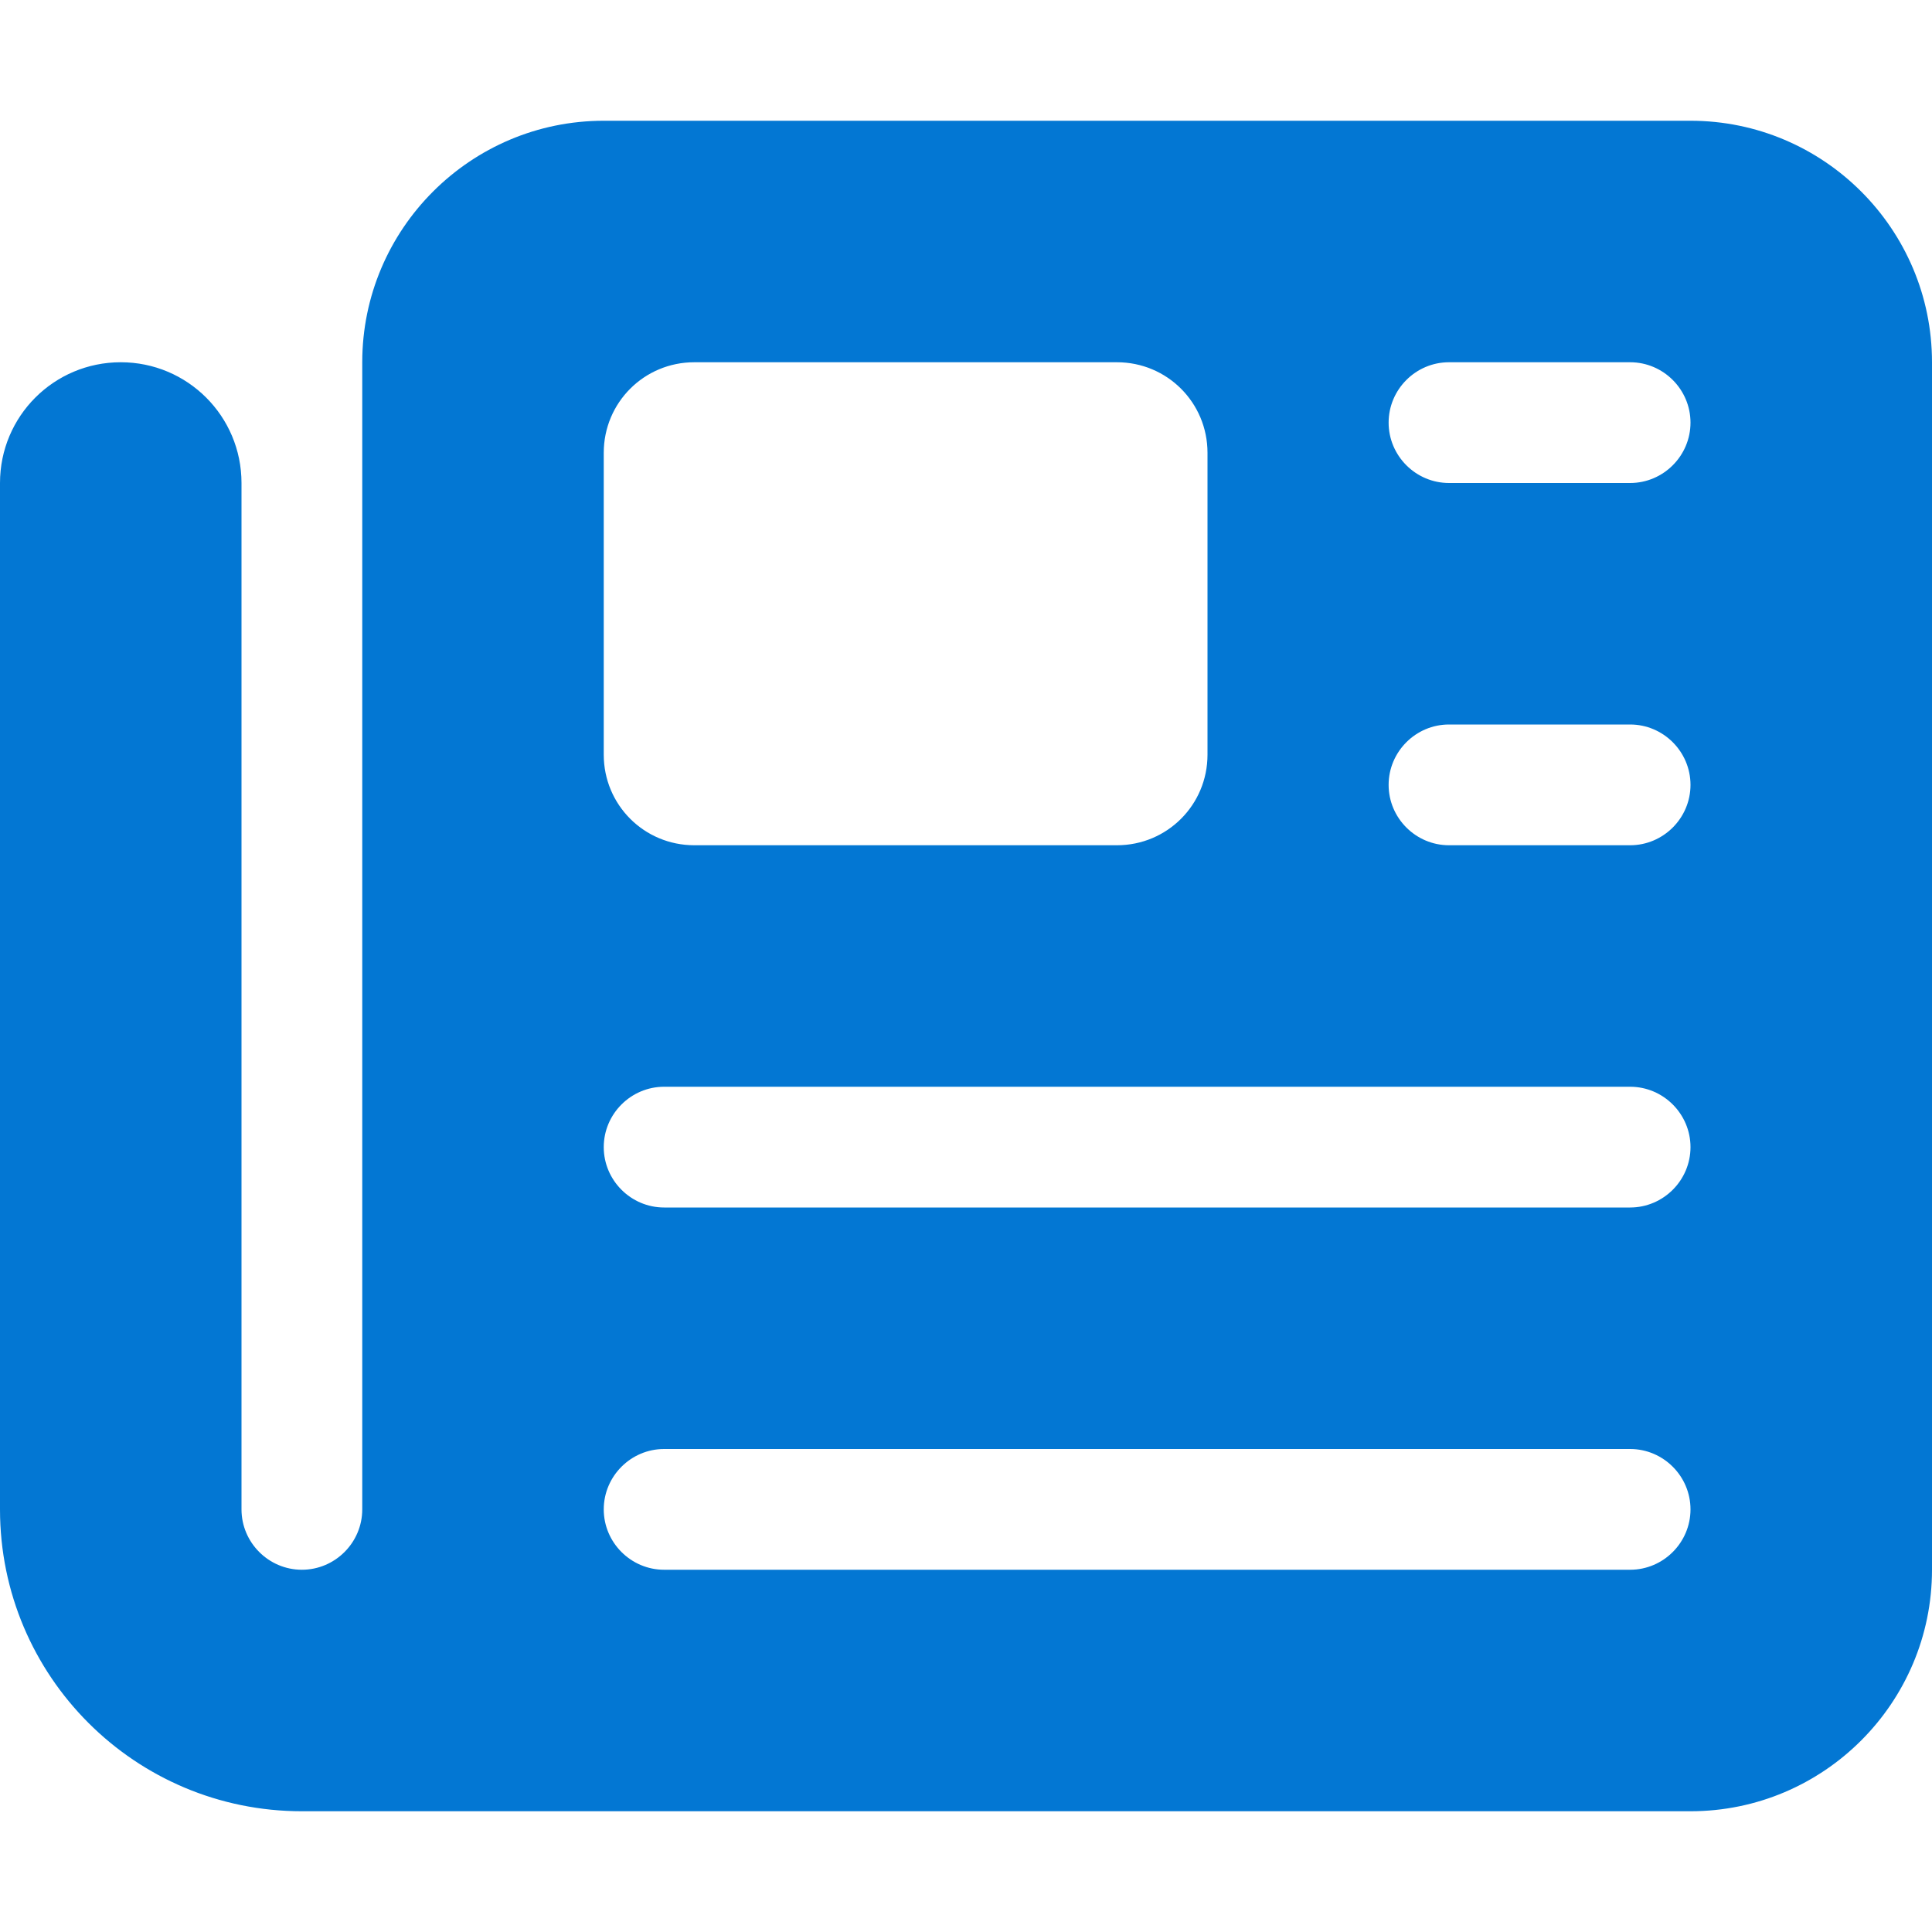 <?xml version="1.0" encoding="utf-8"?>
<!-- Generator: Adobe Illustrator 27.5.0, SVG Export Plug-In . SVG Version: 6.00 Build 0)  -->
<svg version="1.1" id="Layer_1" xmlns="http://www.w3.org/2000/svg" xmlns:xlink="http://www.w3.org/1999/xlink" x="0px" y="0px" viewBox="0 0 512 512" style="enable-background:new 0 0 512 512;" xml:space="preserve">
  <style type="text/css">
	.st0{fill:#0377D3;}
</style>
  <path class="st0" d="M96,96c0-35.3,28.7-64,64-64h288c35.3,0,64,28.7,64,64v320c0,35.3-28.7,64-64,64H80c-44.2,0-80-35.8-80-80V128
	c0-17.7,14.3-32,32-32s32,14.3,32,32v272c0,8.8,7.2,16,16,16s16-7.2,16-16V96z M160,120v80c0,13.3,10.7,24,24,24h112
	c13.3,0,24-10.7,24-24v-80c0-13.3-10.7-24-24-24H184C170.7,96,160,106.7,160,120z M368,112c0,8.8,7.2,16,16,16h48
	c8.8,0,16-7.2,16-16s-7.2-16-16-16h-48C375.2,96,368,103.2,368,112z M368,208c0,8.8,7.2,16,16,16h48c8.8,0,16-7.2,16-16
	s-7.2-16-16-16h-48C375.2,192,368,199.2,368,208z M160,304c0,8.8,7.2,16,16,16h256c8.8,0,16-7.2,16-16s-7.2-16-16-16H176
	C167.2,288,160,295.2,160,304z M160,400c0,8.8,7.2,16,16,16h256c8.8,0,16-7.2,16-16s-7.2-16-16-16H176C167.2,384,160,391.2,160,400z
	" />
</svg>